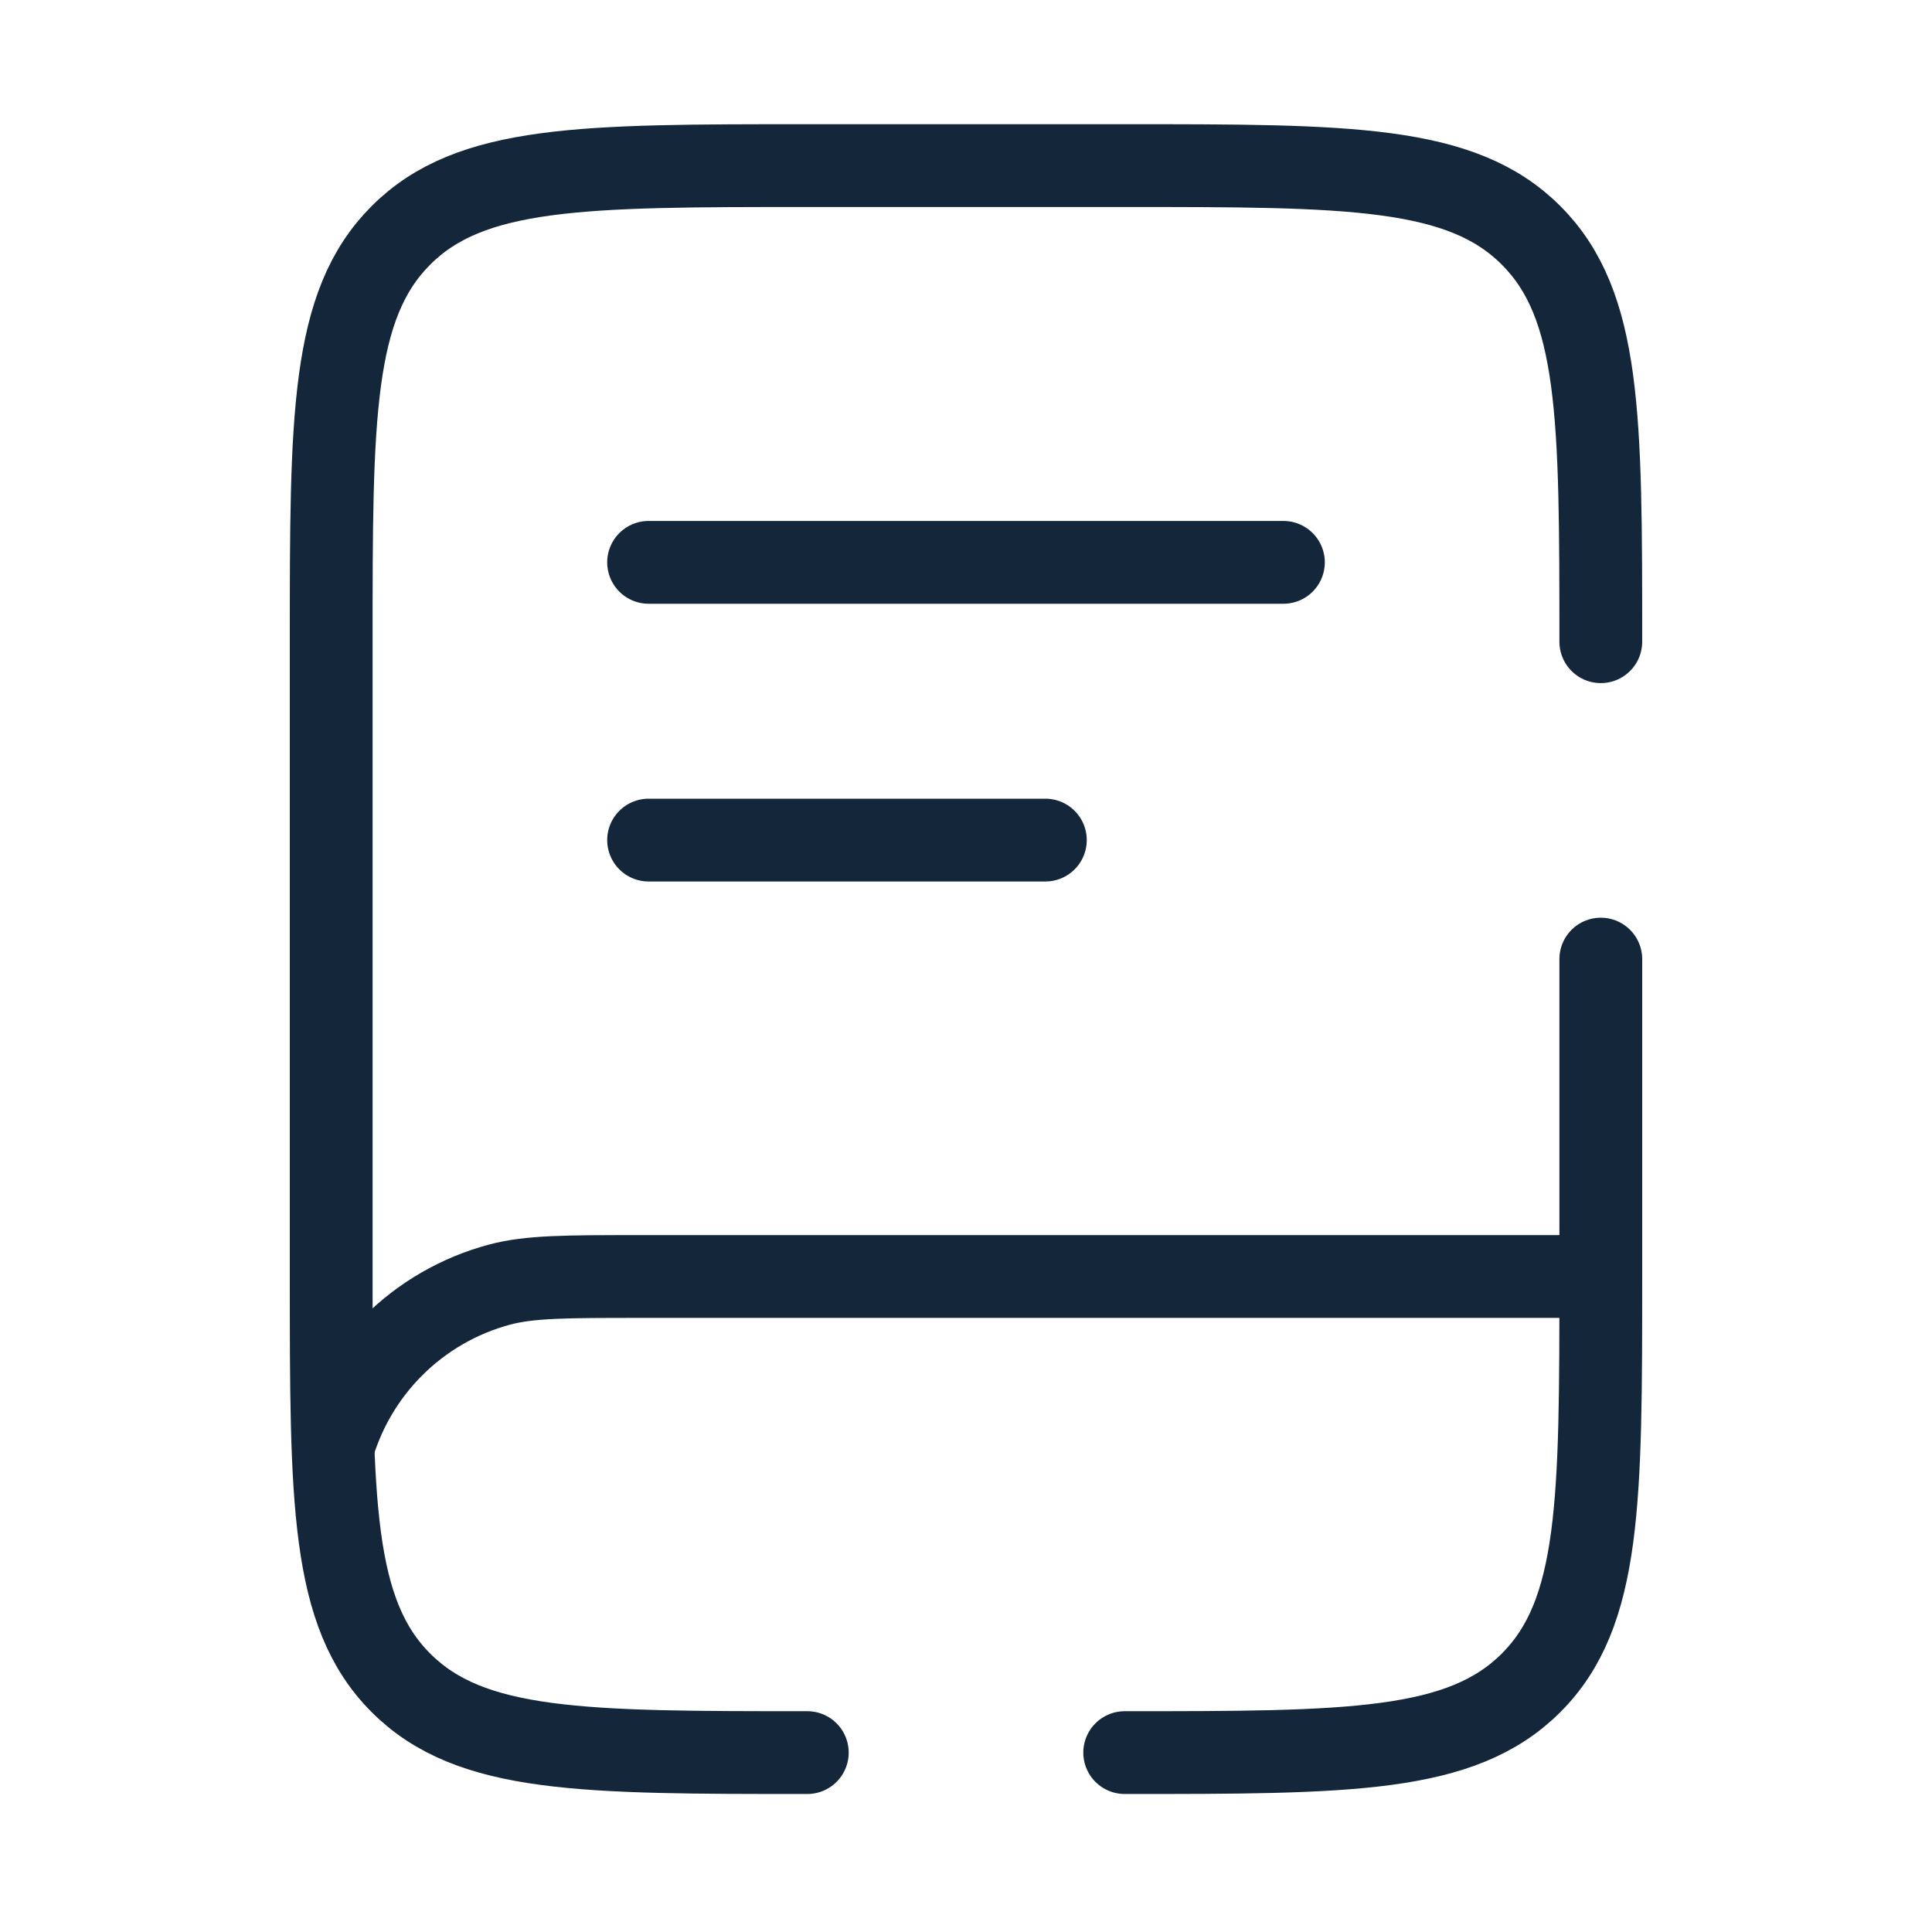 <svg width="70" height="70" viewBox="0 0 70 70" fill="none" xmlns="http://www.w3.org/2000/svg">
<path d="M57.707 46.25H23.207C20.533 46.25 19.196 46.25 18.098 46.544C16.635 46.936 15.302 47.706 14.232 48.777C13.161 49.848 12.392 51.182 12 52.644" stroke="#142639" stroke-width="3"/>
<path d="M23.5 20.375H46.5M23.5 30.438H37.875M29.25 63.5C21.119 63.5 17.051 63.5 14.527 60.973C12 58.449 12 54.381 12 46.25V23.25C12 15.12 12 11.052 14.527 8.527C17.051 6 21.119 6 29.25 6H40.75C48.88 6 52.949 6 55.473 8.527C58 11.052 58 15.12 58 23.25M40.75 63.5C48.88 63.5 52.949 63.5 55.473 60.973C58 58.449 58 54.381 58 46.25V34.75" stroke="#142639" stroke-width="3" stroke-linecap="round"/>
</svg>
